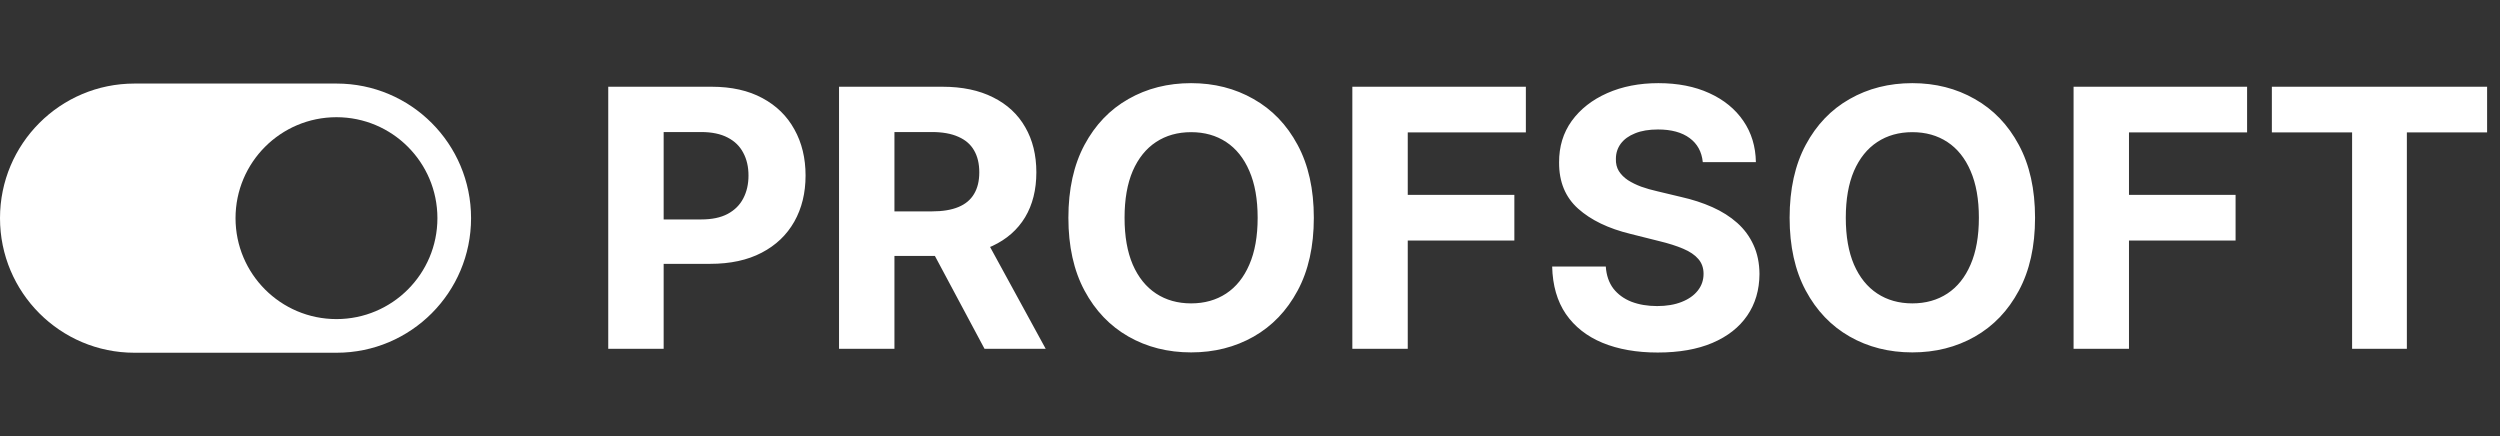 <?xml version="1.0" encoding="UTF-8"?> <svg xmlns="http://www.w3.org/2000/svg" width="2229" height="389" viewBox="0 0 2229 389" fill="none"><rect x="0" y="0" width="2229" height="389" fill="#333333" stroke="none"/> <path fill-rule="evenodd" clip-rule="evenodd" d="M119.85 74.5C53.657 74.5 0 128.226 0 194.5C0 260.774 53.657 314.5 119.85 314.5H300.144C366.337 314.5 420 260.774 420 194.5C420 128.226 366.337 74.5 300.144 74.5H119.85ZM300 104.5C250.295 104.5 210 144.795 210 194.5C210 244.206 250.295 284.5 300 284.5C349.706 284.5 390 244.206 390 194.5C390 144.795 349.706 104.5 300 104.5Z" fill="white"></path> <path d="M542.309 311V77.335H634.497C652.22 77.335 667.318 80.719 679.793 87.489C692.267 94.183 701.775 103.5 708.316 115.442C714.934 127.308 718.242 140.999 718.242 156.516C718.242 172.033 714.896 185.724 708.202 197.59C701.508 209.456 691.81 218.698 679.108 225.315C666.482 231.933 651.193 235.241 633.242 235.241H574.483V195.651H625.255C634.763 195.651 642.598 194.015 648.759 190.745C654.996 187.398 659.636 182.796 662.678 176.939C665.797 171.006 667.356 164.199 667.356 156.516C667.356 148.758 665.797 141.988 662.678 136.207C659.636 130.351 654.996 125.825 648.759 122.63C642.522 119.359 634.611 117.724 625.027 117.724H591.712V311H542.309ZM748.082 311V77.335H840.271C857.917 77.335 872.978 80.491 885.452 86.805C898.002 93.042 907.548 101.903 914.09 113.389C920.707 124.798 924.016 138.223 924.016 153.664C924.016 169.181 920.669 182.53 913.976 193.711C907.282 204.816 897.584 213.335 884.882 219.268C872.255 225.201 856.966 228.167 839.016 228.167H777.291V188.463H831.029C840.461 188.463 848.295 187.17 854.532 184.583C860.77 181.997 865.409 178.118 868.452 172.946C871.57 167.774 873.13 161.346 873.13 153.664C873.13 145.905 871.57 139.364 868.452 134.04C865.409 128.715 860.732 124.684 854.418 121.946C848.181 119.131 840.309 117.724 830.801 117.724H797.485V311H748.082ZM874.271 204.664L932.345 311H877.808L820.989 204.664H874.271ZM1171.41 194.167C1171.41 219.648 1166.58 241.326 1156.92 259.201C1147.33 277.076 1134.25 290.729 1117.67 300.161C1101.16 309.517 1082.6 314.195 1061.99 314.195C1041.22 314.195 1022.59 309.479 1006.08 300.047C989.577 290.615 976.532 276.962 966.948 259.087C957.364 241.212 952.572 219.572 952.572 194.167C952.572 168.686 957.364 147.008 966.948 129.134C976.532 111.259 989.577 97.644 1006.08 88.288C1022.59 78.856 1041.22 74.14 1061.99 74.14C1082.6 74.14 1101.16 78.856 1117.67 88.288C1134.25 97.644 1147.33 111.259 1156.92 129.134C1166.58 147.008 1171.41 168.686 1171.41 194.167ZM1121.32 194.167C1121.32 177.662 1118.85 163.742 1113.9 152.409C1109.03 141.075 1102.15 132.48 1093.25 126.623C1084.35 120.767 1073.93 117.838 1061.99 117.838C1050.05 117.838 1039.63 120.767 1030.73 126.623C1021.83 132.48 1014.91 141.075 1009.96 152.409C1005.09 163.742 1002.66 177.662 1002.66 194.167C1002.66 210.673 1005.09 224.593 1009.96 235.926C1014.91 247.259 1021.83 255.854 1030.73 261.711C1039.63 267.568 1050.05 270.496 1061.99 270.496C1073.93 270.496 1084.35 267.568 1093.25 261.711C1102.15 255.854 1109.03 247.259 1113.9 235.926C1118.85 224.593 1121.32 210.673 1121.32 194.167ZM1205.75 311V77.335H1360.46V118.066H1255.15V173.744H1350.2V214.476H1255.15V311H1205.75ZM1518.2 144.536C1517.29 135.333 1513.37 128.183 1506.45 123.087C1499.53 117.99 1490.14 115.442 1478.27 115.442C1470.21 115.442 1463.4 116.583 1457.85 118.865C1452.3 121.071 1448.04 124.151 1445.07 128.107C1442.18 132.062 1440.73 136.55 1440.73 141.57C1440.58 145.753 1441.46 149.404 1443.36 152.523C1445.34 155.641 1448.04 158.342 1451.46 160.624C1454.88 162.829 1458.84 164.769 1463.32 166.442C1467.81 168.04 1472.6 169.409 1477.7 170.55L1498.69 175.57C1508.89 177.852 1518.24 180.894 1526.76 184.698C1535.28 188.501 1542.66 193.179 1548.9 198.731C1555.13 204.284 1559.96 210.825 1563.39 218.355C1566.88 225.886 1568.67 234.519 1568.75 244.255C1568.67 258.555 1565.02 270.953 1557.79 281.45C1550.64 291.87 1540.3 299.971 1526.76 305.752C1513.3 311.456 1497.06 314.309 1478.04 314.309C1459.18 314.309 1442.75 311.418 1428.75 305.638C1414.83 299.857 1403.96 291.3 1396.12 279.966C1388.36 268.557 1384.3 254.447 1383.91 237.637H1431.72C1432.25 245.472 1434.5 252.013 1438.45 257.262C1442.48 262.434 1447.85 266.351 1454.54 269.013C1461.31 271.599 1468.95 272.892 1477.47 272.892C1485.84 272.892 1493.1 271.675 1499.26 269.241C1505.5 266.807 1510.33 263.423 1513.75 259.087C1517.18 254.751 1518.89 249.769 1518.89 244.141C1518.89 238.892 1517.33 234.481 1514.21 230.906C1511.17 227.331 1506.68 224.288 1500.75 221.778C1494.89 219.268 1487.7 216.986 1479.18 214.933L1453.74 208.543C1434.04 203.751 1418.49 196.259 1407.08 186.067C1395.67 175.874 1390 162.145 1390.08 144.879C1390 130.731 1393.76 118.371 1401.37 107.798C1409.05 97.225 1419.59 88.972 1432.98 83.039C1446.36 77.106 1461.57 74.14 1478.61 74.14C1495.96 74.14 1511.09 77.106 1524.02 83.039C1537.03 88.972 1547.15 97.225 1554.37 107.798C1561.6 118.371 1565.32 130.617 1565.55 144.536H1518.2ZM1814.45 194.167C1814.45 219.648 1809.62 241.326 1799.96 259.201C1790.38 277.076 1777.3 290.729 1760.72 300.161C1744.21 309.517 1725.65 314.195 1705.04 314.195C1684.27 314.195 1665.64 309.479 1649.13 300.047C1632.63 290.615 1619.58 276.962 1610 259.087C1600.41 241.212 1595.62 219.572 1595.62 194.167C1595.62 168.686 1600.41 147.008 1610 129.134C1619.58 111.259 1632.63 97.644 1649.13 88.288C1665.64 78.856 1684.27 74.14 1705.04 74.14C1725.65 74.14 1744.21 78.856 1760.72 88.288C1777.3 97.644 1790.38 111.259 1799.96 129.134C1809.62 147.008 1814.45 168.686 1814.45 194.167ZM1764.37 194.167C1764.37 177.662 1761.89 163.742 1756.95 152.409C1752.08 141.075 1745.2 132.48 1736.3 126.623C1727.4 120.767 1716.98 117.838 1705.04 117.838C1693.1 117.838 1682.68 120.767 1673.78 126.623C1664.88 132.48 1657.95 141.075 1653.01 152.409C1648.14 163.742 1645.71 177.662 1645.71 194.167C1645.71 210.673 1648.14 224.593 1653.01 235.926C1657.95 247.259 1664.88 255.854 1673.78 261.711C1682.68 267.568 1693.1 270.496 1705.04 270.496C1716.98 270.496 1727.4 267.568 1736.3 261.711C1745.2 255.854 1752.08 247.259 1756.95 235.926C1761.89 224.593 1764.37 210.673 1764.37 194.167ZM1848.8 311V77.335H2003.51V118.066H1898.2V173.744H1993.24V214.476H1898.2V311H1848.8ZM2025.59 118.066V77.335H2217.5V118.066H2145.96V311H2097.13V118.066H2025.59Z" fill="white"></path> </svg> 